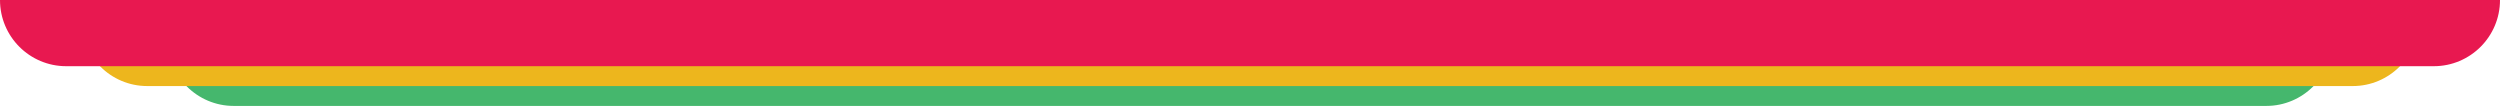 <?xml version="1.0" encoding="UTF-8"?>
<svg id="Layer_1" data-name="Layer 1" xmlns="http://www.w3.org/2000/svg" viewBox="0 0 1133 48">
  <defs>
    <style>
      .cls-1 {
        fill: #edb61d;
      }

      .cls-2 {
        fill: #e81850;
      }

      .cls-3 {
        fill: #45b76d;
      }
    </style>
  </defs>
  <path class="cls-3" d="M1057.078,18c0,16.569-13.431,30-30,30H105.923c-16.569,0-30-13.431-30-30h981.155Z"/>
  <path class="cls-1" d="M1096.265,9c0,16.569-13.431,30-30,30H66.735c-16.569,0-30-13.431-30-30h1059.53Z"/>
  <path class="cls-2" d="M1133,0c0,16.569-13.432,30-30,30H30C13.431,30,0,16.569,0,0h1133Z"/>
</svg>